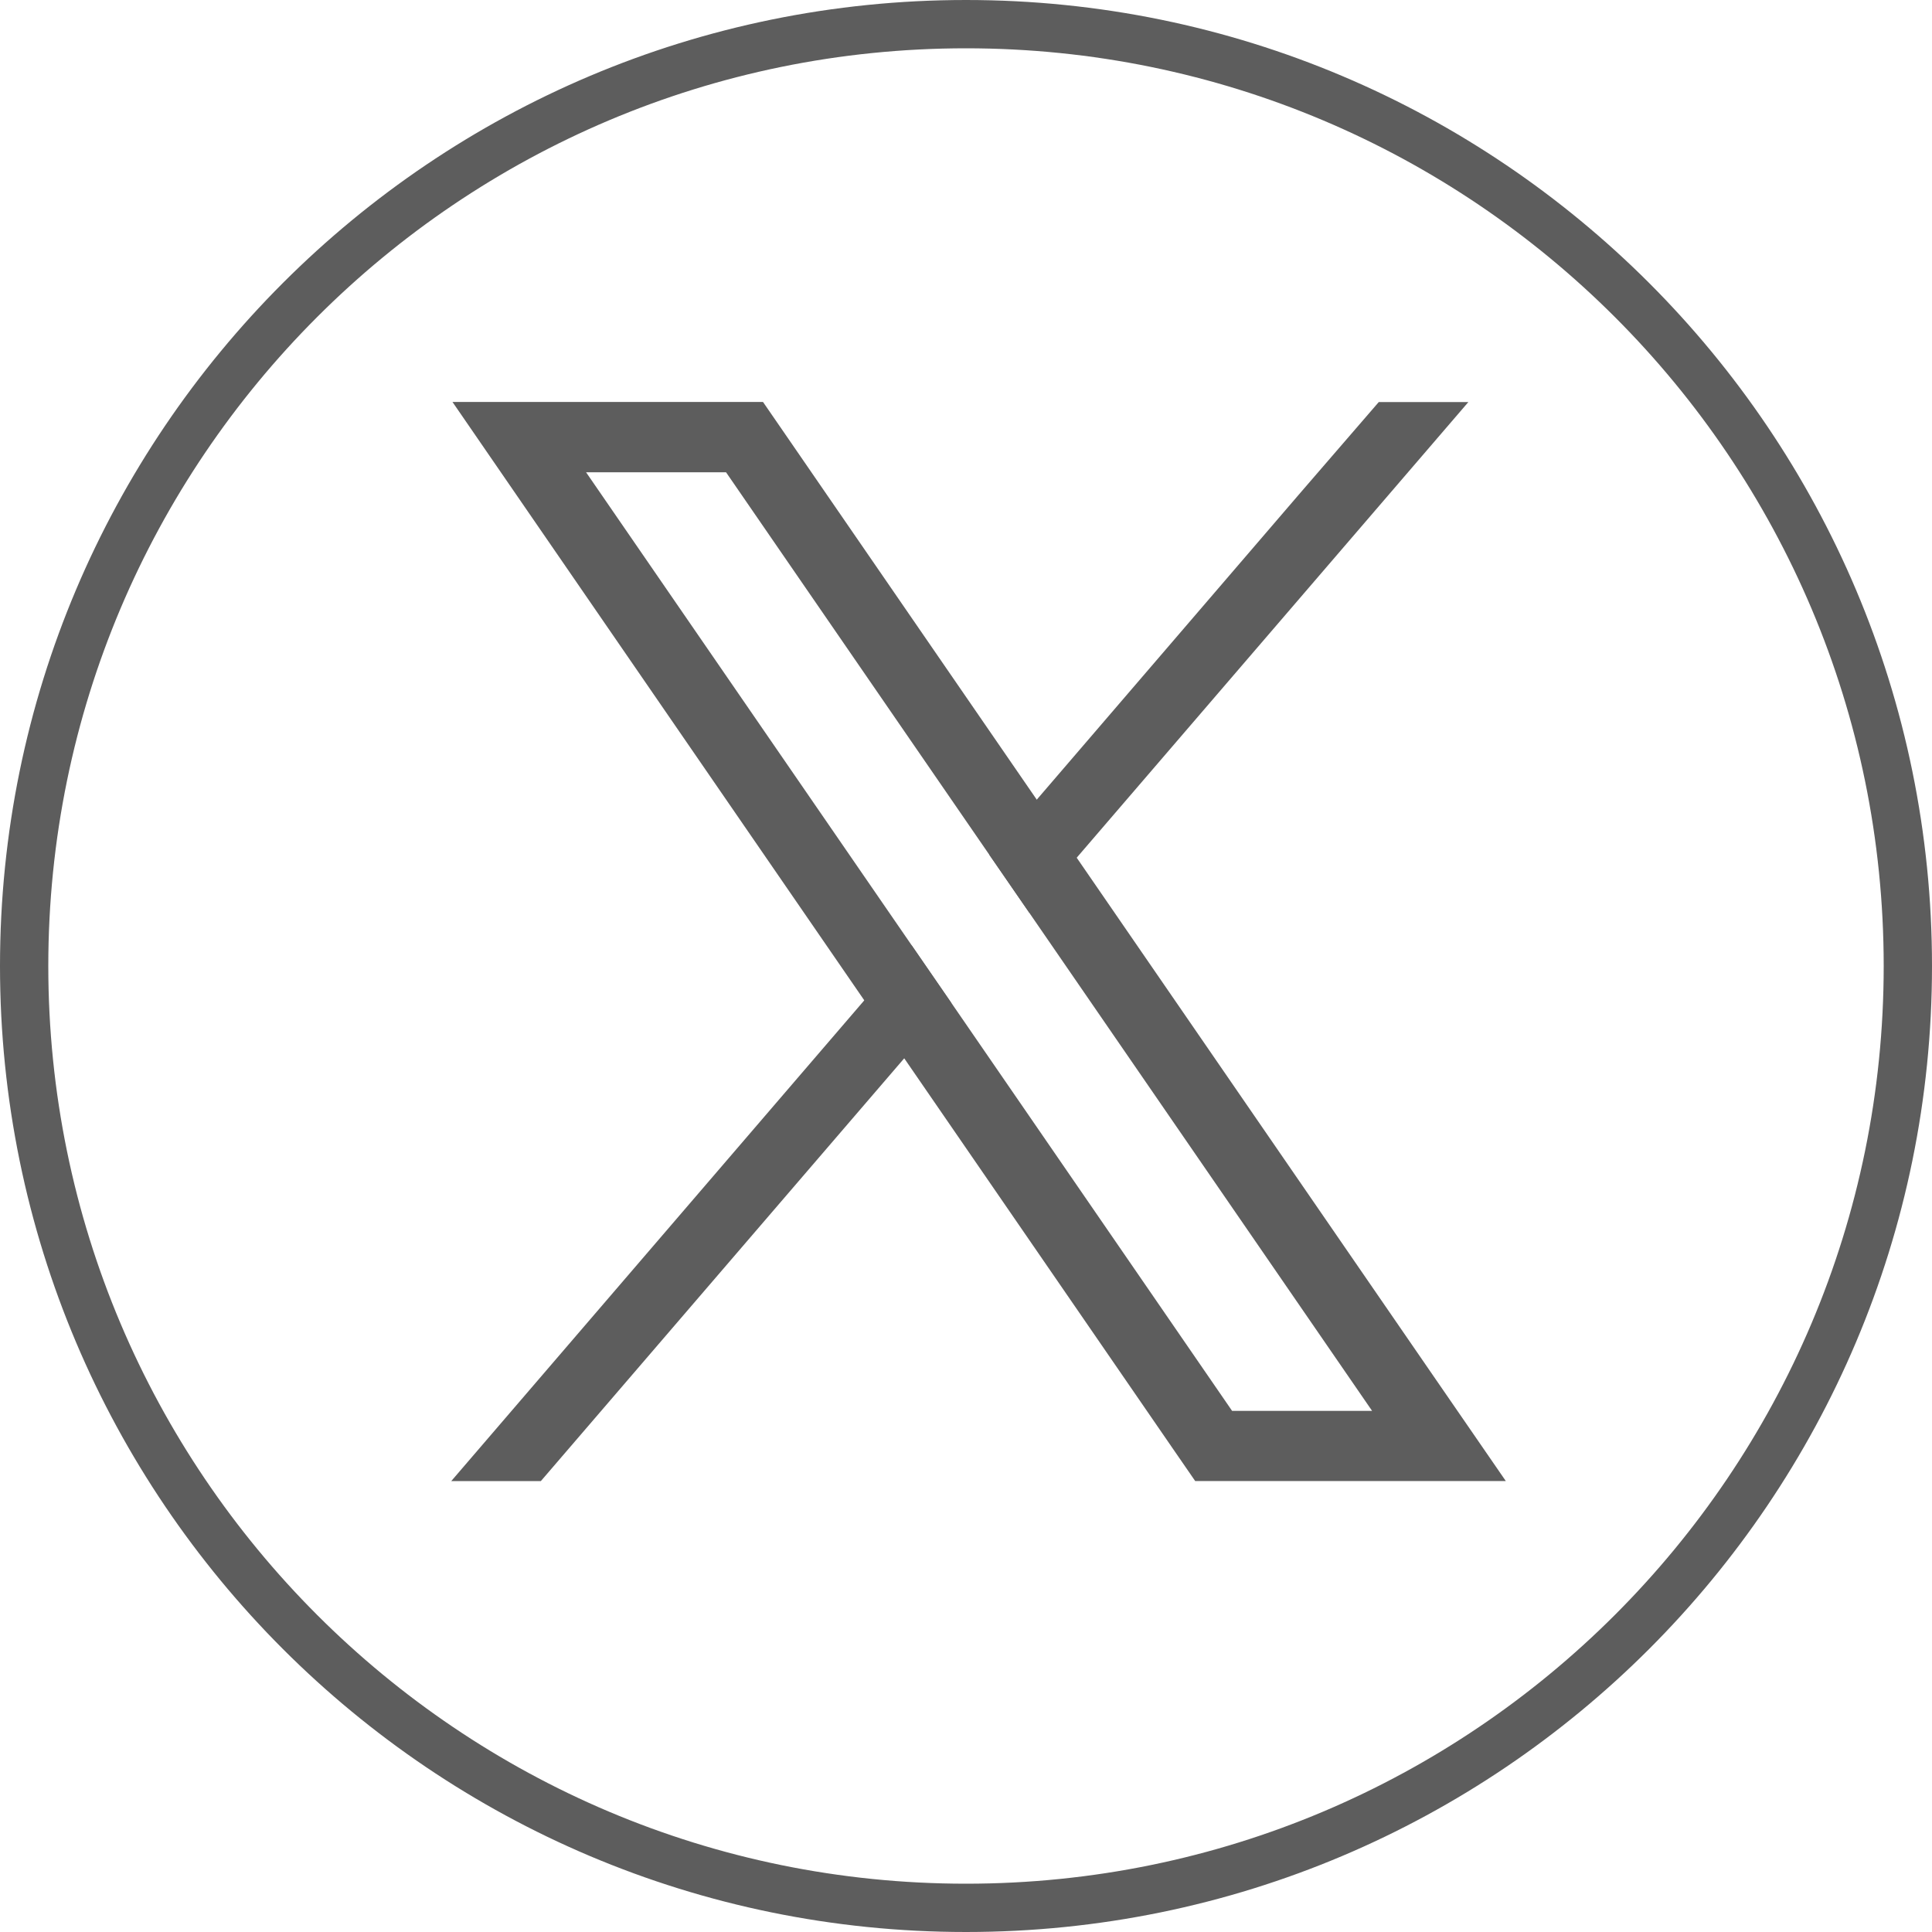 <svg width="40" height="40" viewBox="0 0 40 40" fill="none" xmlns="http://www.w3.org/2000/svg">
<g clip-path="url(#clip0_7_406)">
<path d="M39.5 20C39.5 30.769 30.77 39.5 20 39.5C9.231 39.5 0.5 30.769 0.5 20C0.5 9.23 9.231 0.5 20 0.5C30.77 0.5 39.5 9.23 39.5 20Z" stroke="#5D5D5D"/>
<path d="M29.607 28.386L22.292 17.758L21.465 16.556L16.231 8.952L15.797 8.322H9.368L10.936 10.601L17.894 20.711L18.721 21.911L24.312 30.035L24.745 30.663H31.176L29.607 28.386ZM25.508 29.209L19.701 20.77L18.873 19.568L12.134 9.778H15.032L20.483 17.697L21.311 18.899L28.408 29.211H25.508V29.209Z" fill="#5D5D5D"/>
<path d="M18.873 19.57L19.701 20.772L18.721 21.911L11.197 30.665H9.342L17.894 20.711L18.873 19.57Z" fill="#5D5D5D"/>
<path d="M30.401 8.324L22.292 17.758L21.311 18.897L20.483 17.697L21.465 16.556L26.958 10.162L28.546 8.324H30.401Z" fill="#5D5D5D"/>
</g>
<defs>
<clipPath id="clip0_7_406">
<rect width="40" height="40" fill="white"/>
</clipPath>
</defs>
</svg>
